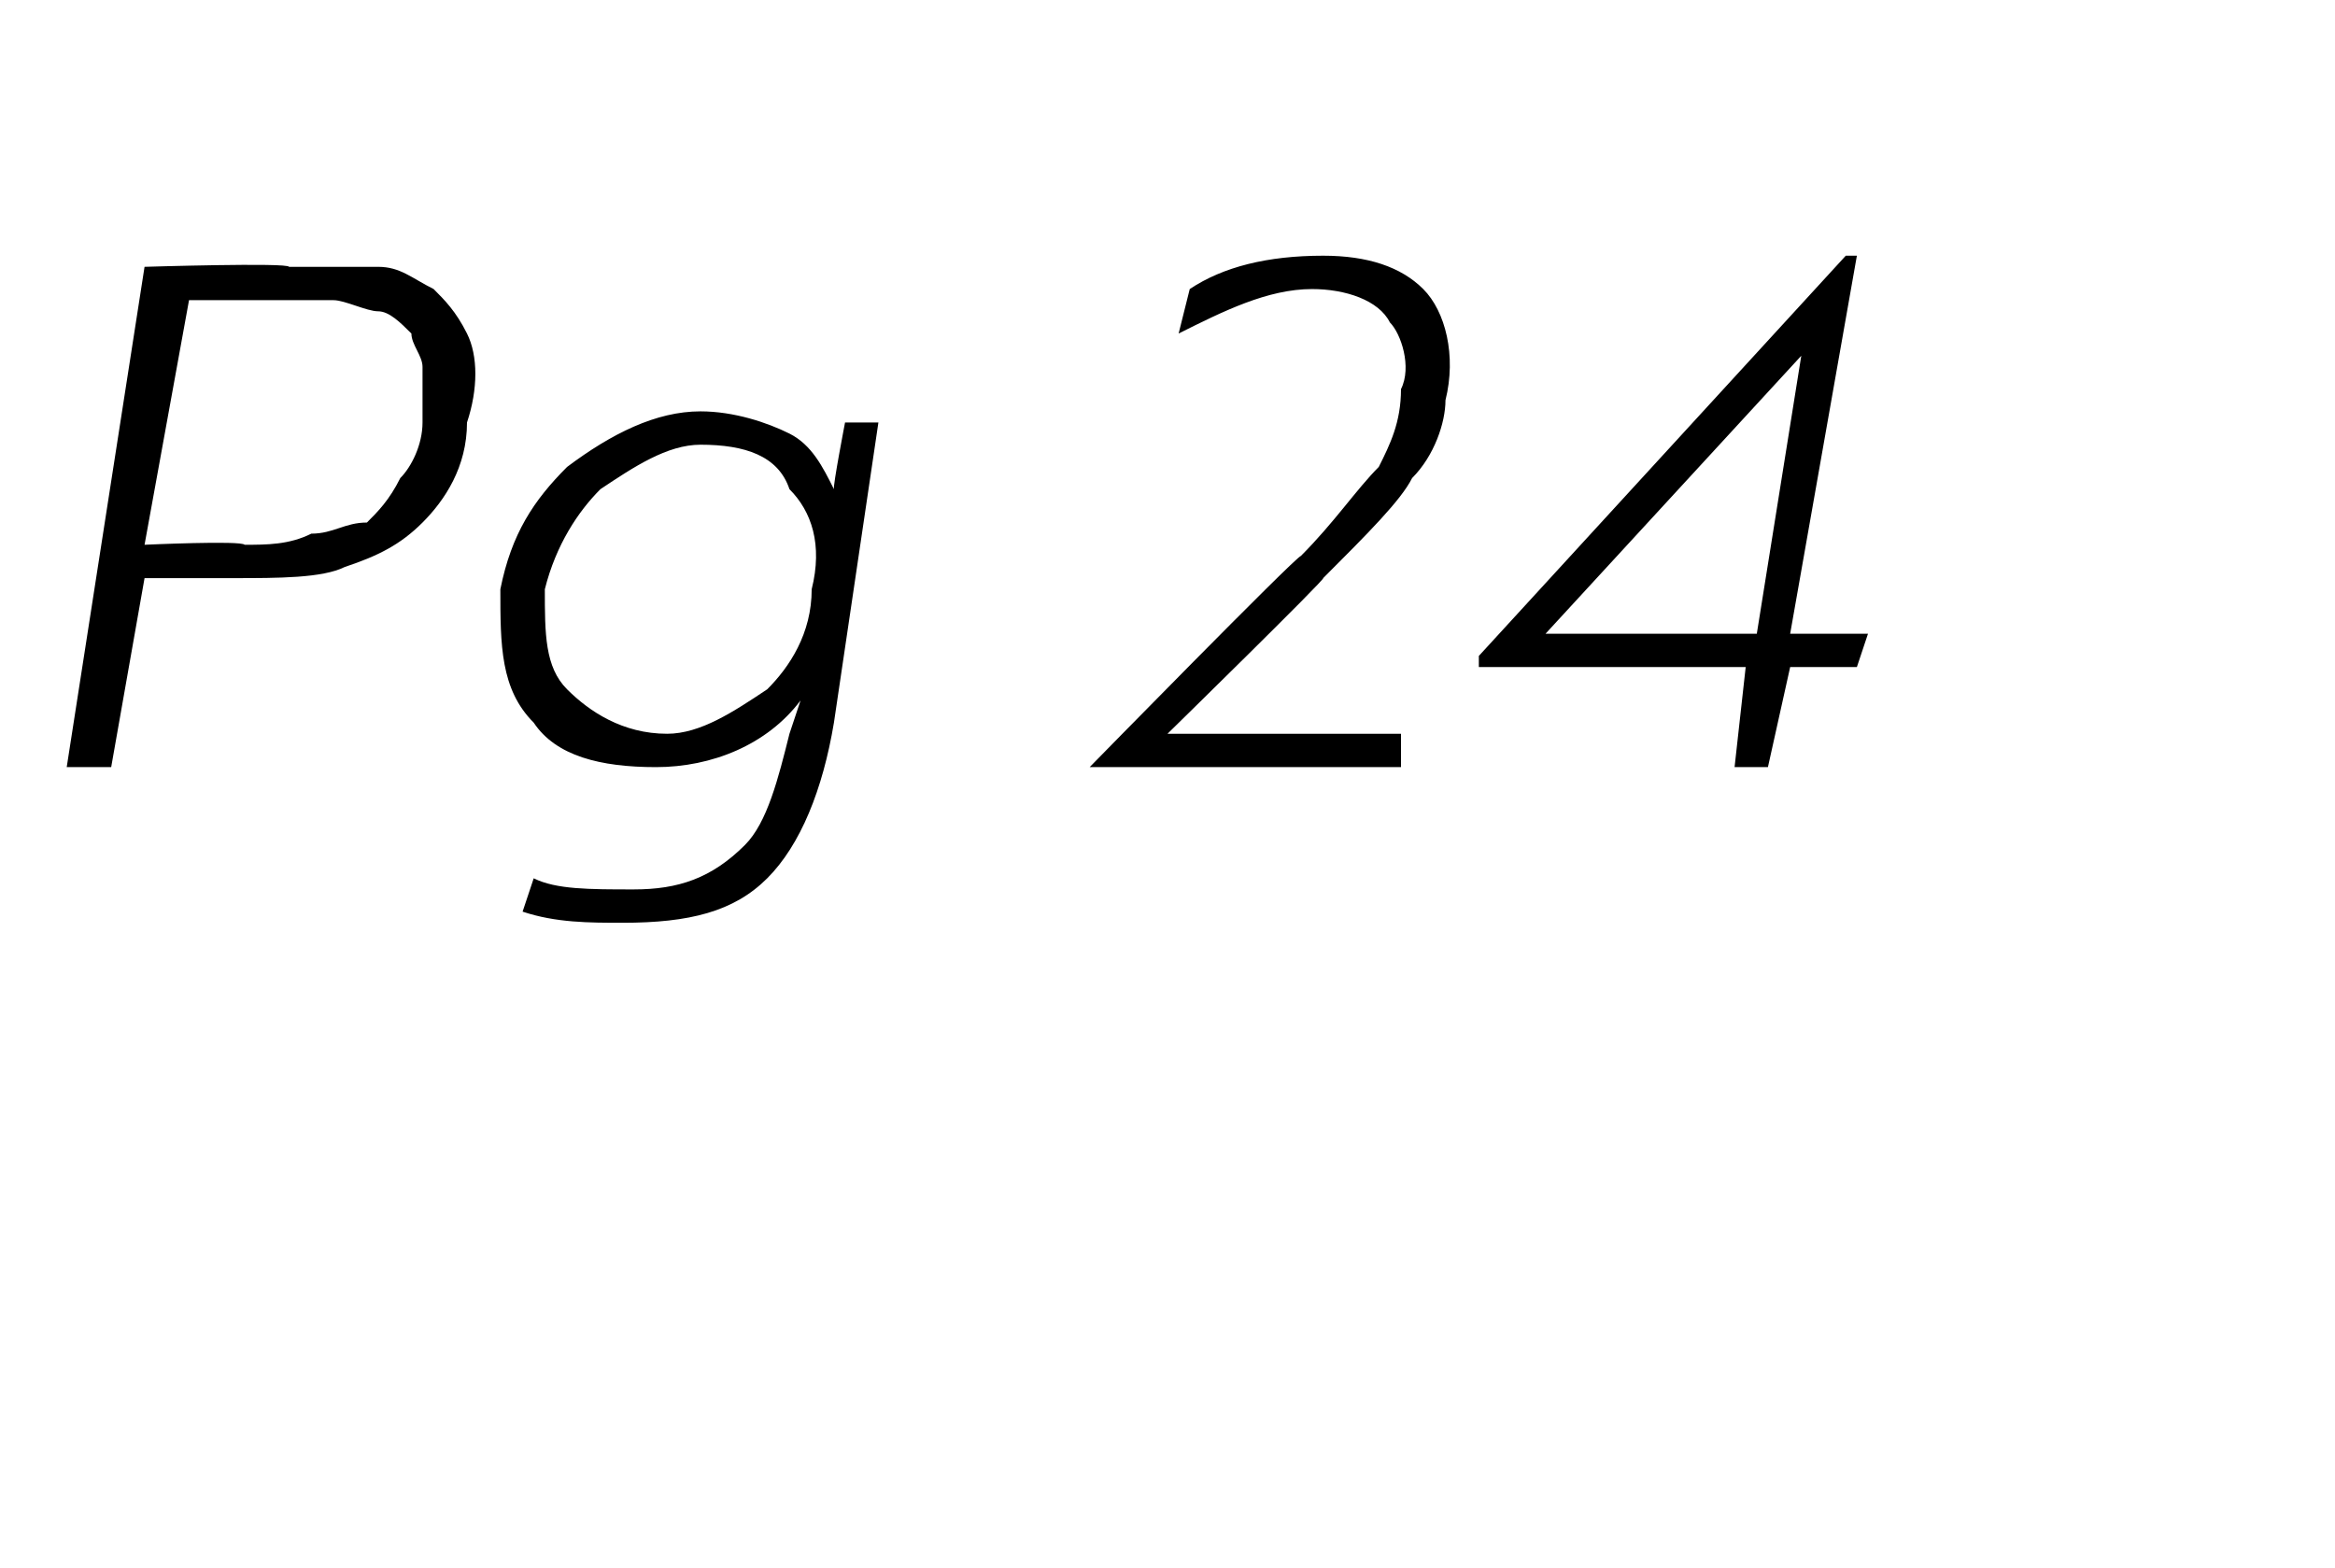 <?xml version="1.0" standalone="no"?><!DOCTYPE svg PUBLIC "-//W3C//DTD SVG 1.1//EN" "http://www.w3.org/Graphics/SVG/1.1/DTD/svg11.dtd"><svg xmlns="http://www.w3.org/2000/svg" version="1.1" width="21px" height="14.1px" viewBox="0 -2 21 14.1" style="top:-2px"><desc>Pg 24</desc><defs/><g id="Polygon5721"><path d="m.6 4.9L1.3.4S2.59.36 2.6.4h.8c.2 0 .3.1.5.2c.1.1.2.2.3.4c.1.2.1.5 0 .8c0 .4-.2.7-.4.9c-.2.2-.4.3-.7.4c-.2.1-.6.1-1 .1h-.8L1 4.9h-.4zm.7-2s.87-.04.9 0c.2 0 .4 0 .6-.1c.2 0 .3-.1.5-.1c.1-.1.2-.2.3-.4c.1-.1.2-.3.2-.5v-.5c0-.1-.1-.2-.1-.3c-.1-.1-.2-.2-.3-.2c-.1 0-.3-.1-.4-.1H1.7l-.4 2.2zm4.3 3.4c-.3 0-.6 0-.9-.1l.1-.3c.2.1.5.1.9.1c.4 0 .7-.1 1-.4c.2-.2.3-.6.4-1l.1-.3c-.3.4-.8.6-1.3.6c-.5 0-.9-.1-1.1-.4c-.3-.3-.3-.7-.3-1.2c.1-.5.3-.8.6-1.1c.4-.3.8-.5 1.2-.5c.3 0 .6.1.8.2c.2.1.3.3.4.5c-.01-.03.1-.6.1-.6h.3l-.4 2.7c-.1.6-.3 1.1-.6 1.4c-.3.3-.7.4-1.3.4zm1.7-3c.1-.4 0-.7-.2-.9c-.1-.3-.4-.4-.8-.4c-.3 0-.6.2-.9.4c-.2.2-.4.5-.5.9c0 .4 0 .7.2.9c.2.2.5.4.9.4c.3 0 .6-.2.9-.4c.2-.2.4-.5.4-.9zm2.5 1.6s1.85-1.89 1.9-1.9c.3-.3.5-.6.7-.8c.1-.2.2-.4.2-.7c.1-.2 0-.5-.1-.6c-.1-.2-.4-.3-.7-.3c-.4 0-.8.2-1.2.4l.1-.4c.3-.2.7-.3 1.2-.3c.4 0 .7.1.9.3c.2.2.3.6.2 1c0 .2-.1.5-.3.7c-.1.2-.4.5-.8.9c.04-.01-1.4 1.4-1.4 1.4h2.1v.3H9.8zm5.8 0l.1-.9h-2.4v-.1L16.6.3h.1l-.6 3.4h.7l-.1.3h-.6l-.2.9h-.3zm-1.7-1.2h1.9l.4-2.5l-2.3 2.5z" stroke="none" fill="#000"/></g></svg>